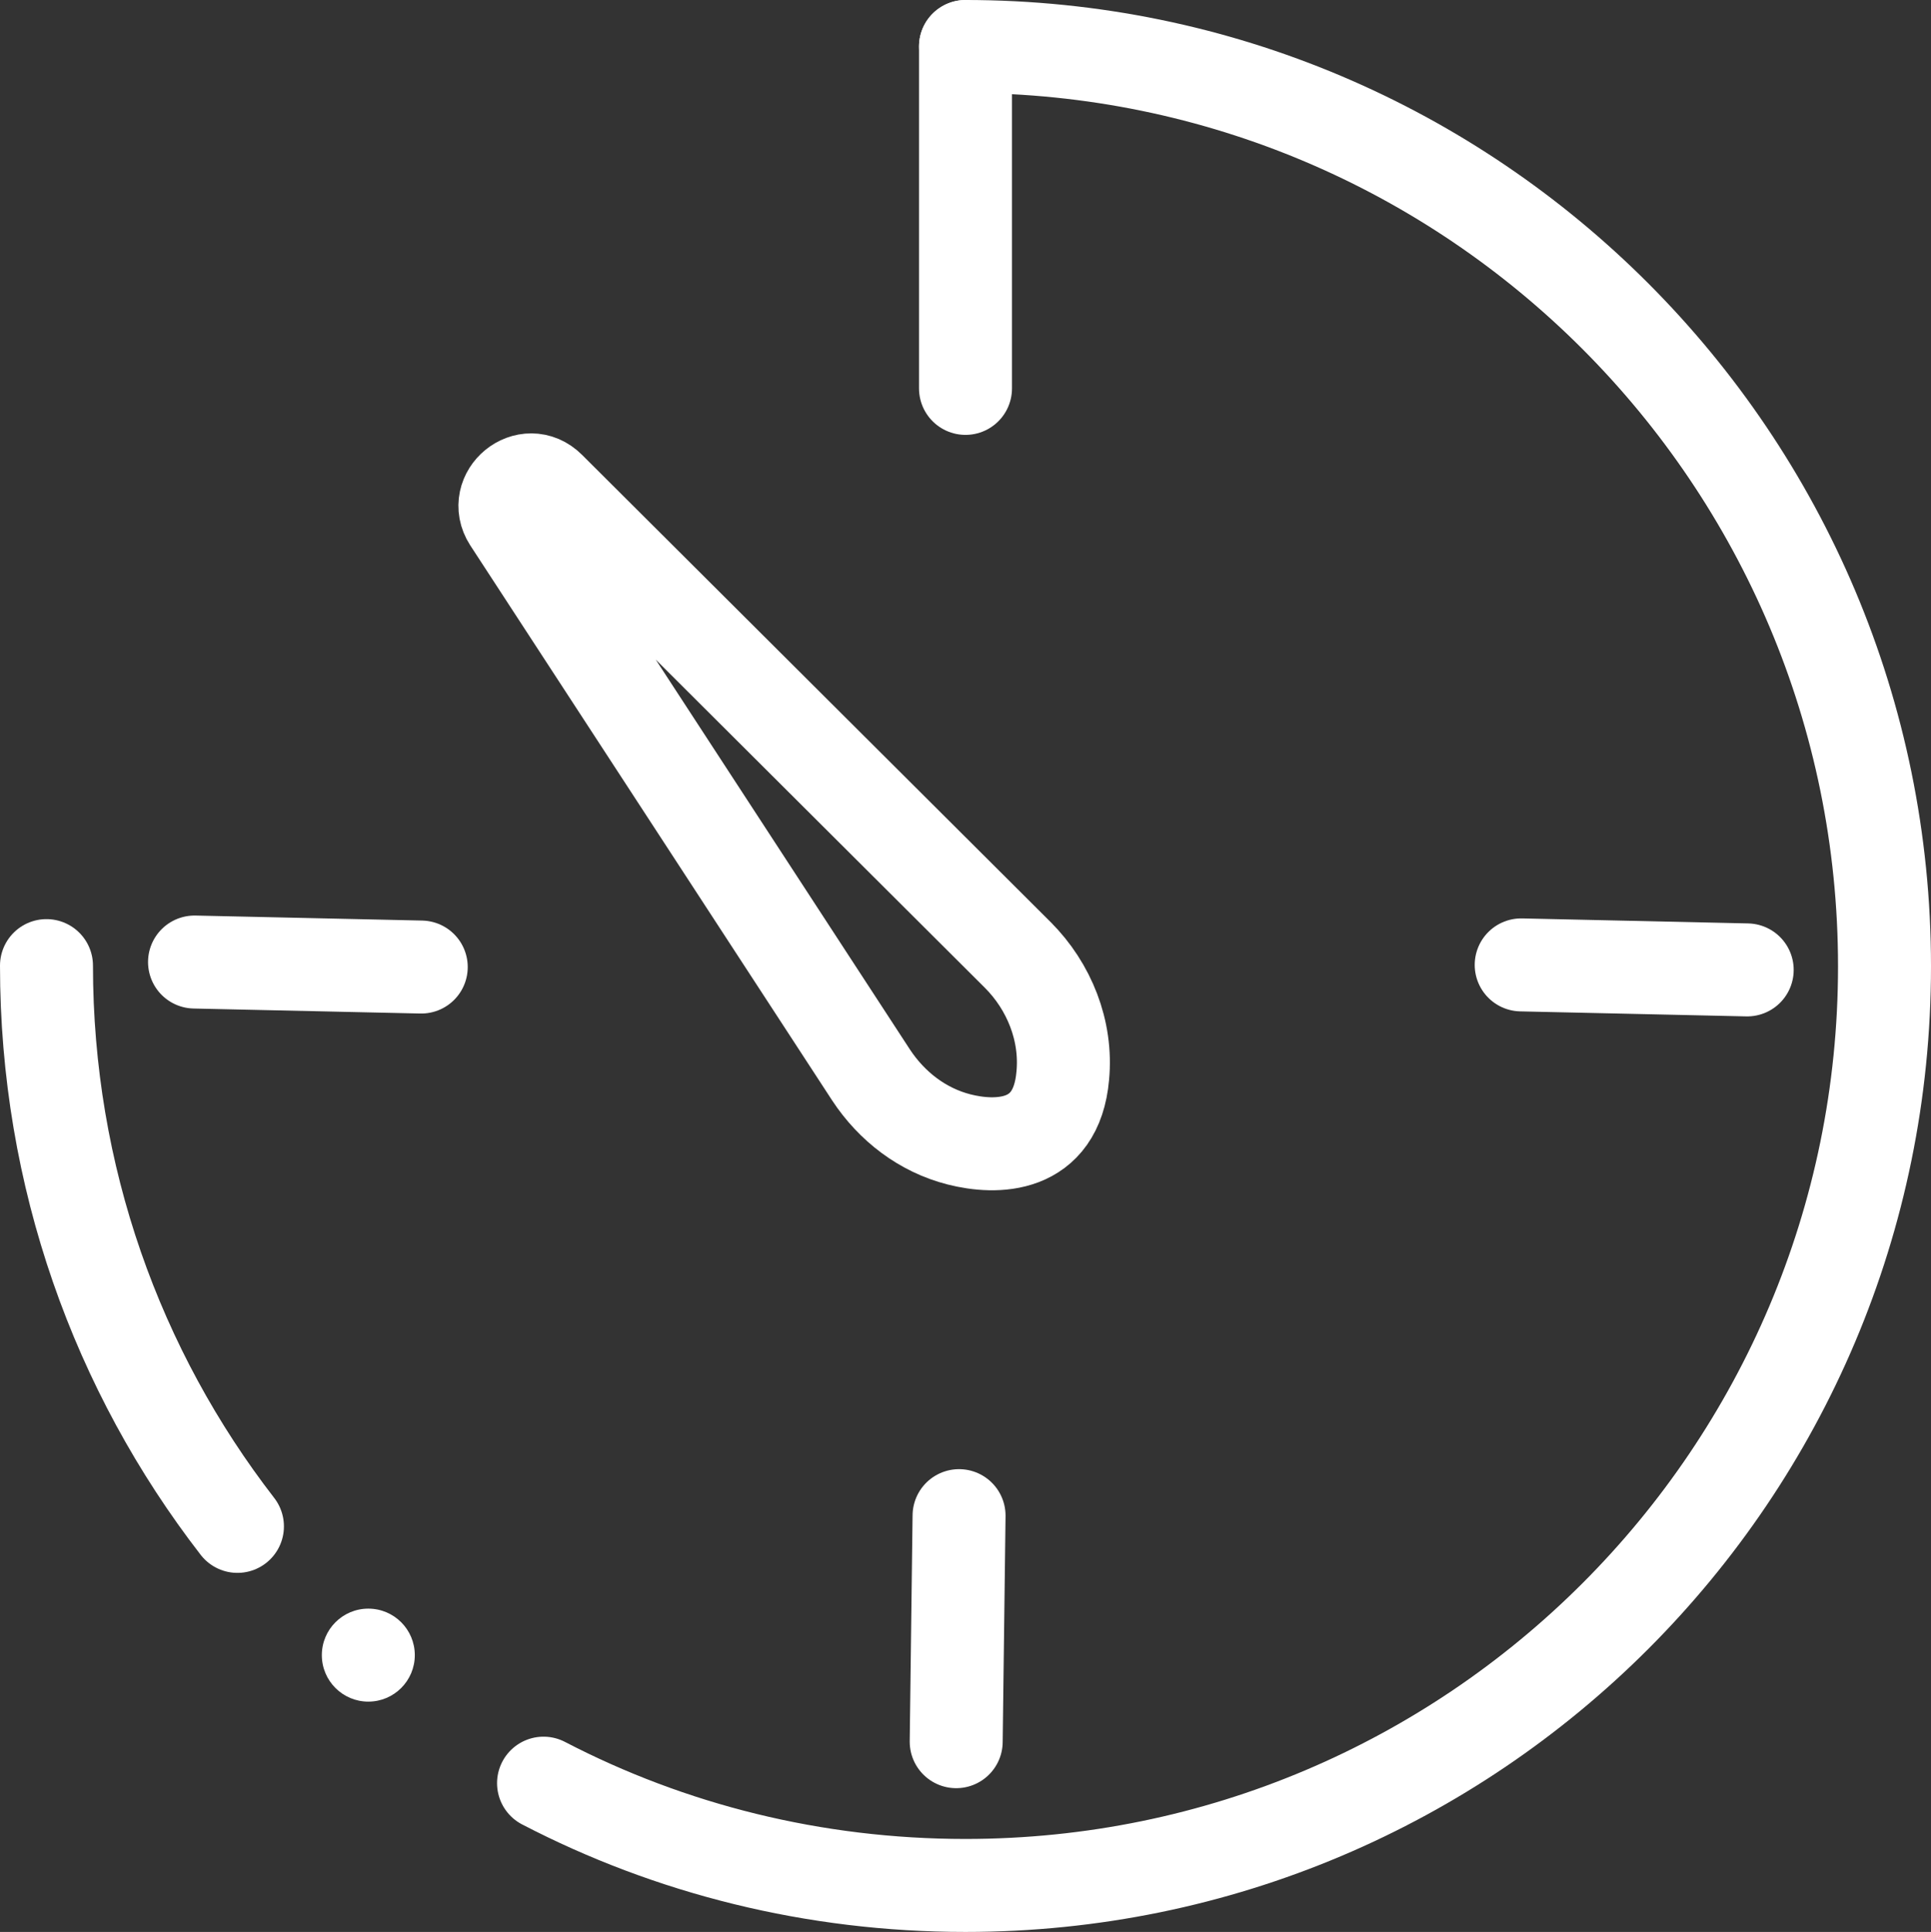 <svg xmlns="http://www.w3.org/2000/svg" id="Calque_1" data-name="Calque 1" viewBox="0 0 270 270.1"><rect x="0" y="0" width="270" height="270.1" fill="#333333" stroke="none"/><defs><style>      .cls-1 {        fill: #fff;      }      .cls-2 {        fill: none;        stroke: #fff;        stroke-linecap: round;        stroke-linejoin: round;        stroke-width: 13px;      }    </style></defs><g><path class="cls-2" d="M76,249.3c17.7,9.2,37.8,14.3,59,14.3,71,0,128.5-57.6,128.5-128.5S206,6.5,135,6.5"></path><path class="cls-2" d="M6.5,135c0,29.5,9.9,56.7,26.7,78.4"></path><path class="cls-2" d="M142.4,133.6l-65.6-65.4c-3.1-3.1-7.9.9-5.6,4.5l50.6,77.6c2.9,4.4,7.2,7.7,12.3,9s13.6,1.4,14.5-8.9c.6-6.3-1.9-12.5-6.3-16.9l.1.1Z"></path><line class="cls-2" x1="135" y1="6.5" x2="135" y2="54.3"></line></g><g><line class="cls-2" x1="27.2" y1="134.5" x2="58.9" y2="135.2"></line><line class="cls-2" x1="212.7" y1="134.9" x2="244.3" y2="135.6"></line></g><line class="cls-2" x1="134.1" y1="211.9" x2="133.7" y2="243.5"></line><circle class="cls-1" cx="51.5" cy="231.4" r="6.5"></circle></svg>